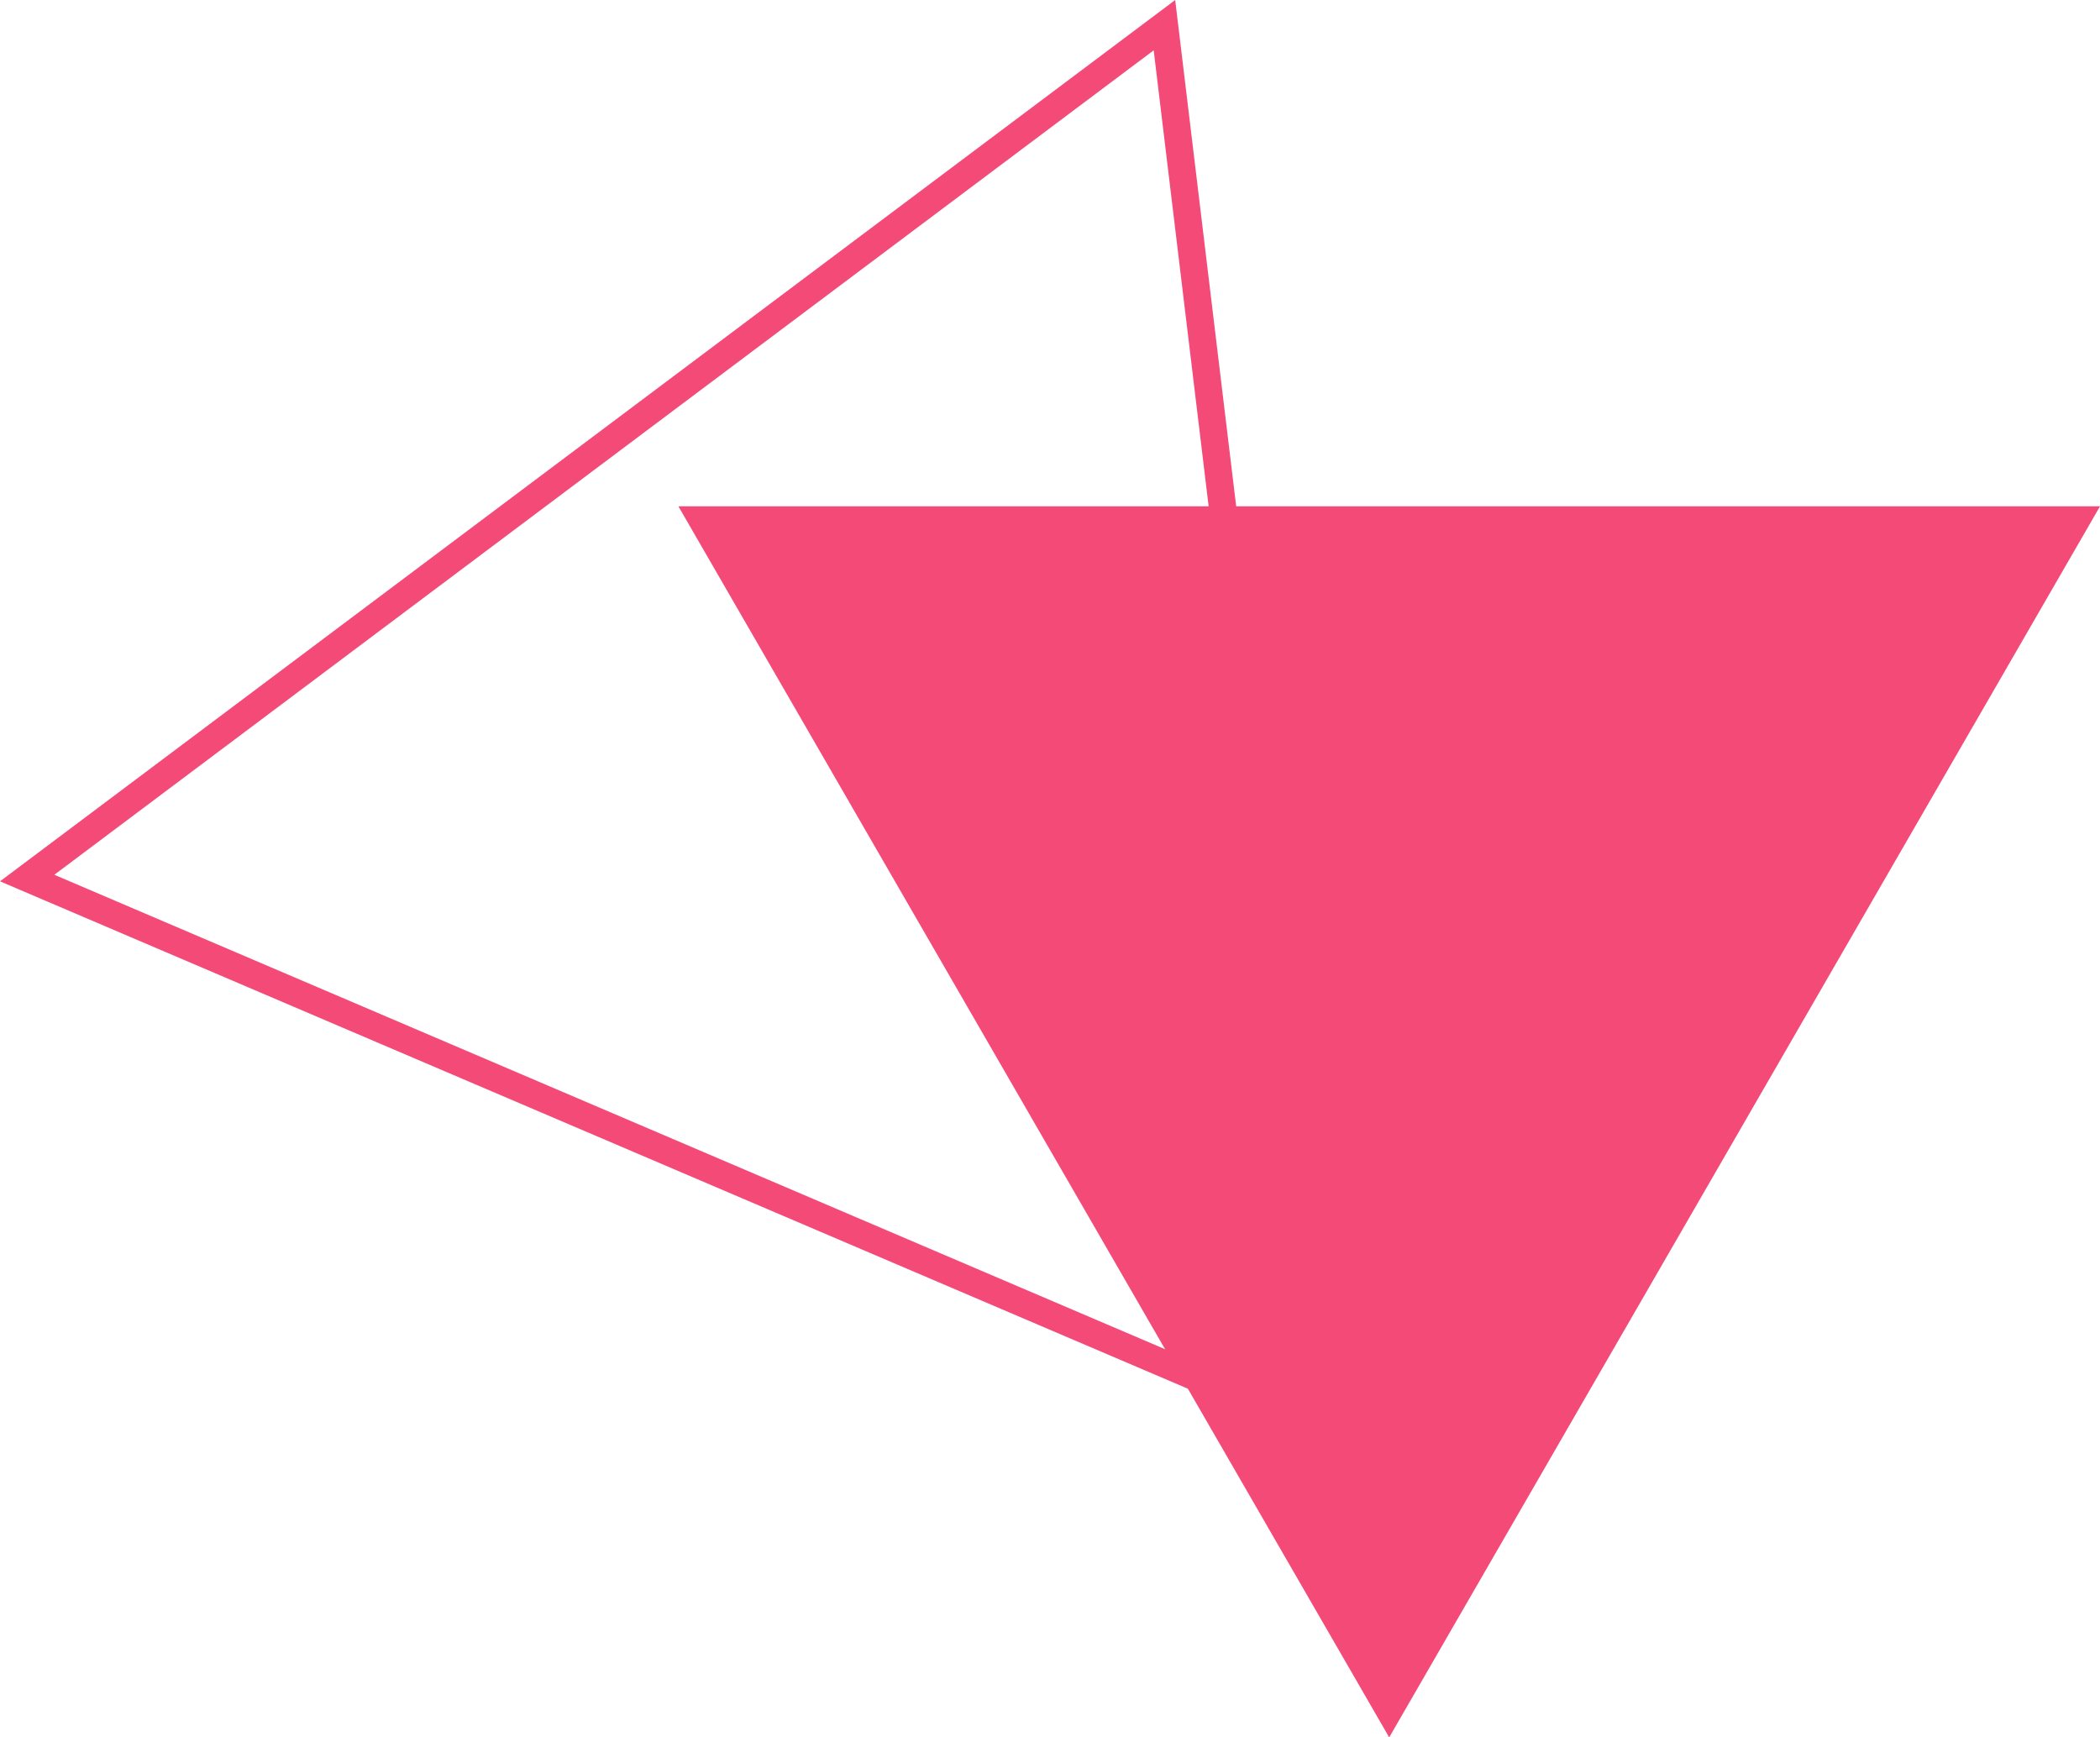 <svg xmlns="http://www.w3.org/2000/svg" viewBox="0 0 76.758 63.508"><g data-name="レイヤー 2"><path fill="#f44a77" d="M50.777 63.508l25.981-45H24.797l25.98 45z"/><path fill="none" stroke="#f44a77" stroke-miterlimit="10" d="M48.777 52.508L42.562.92.993 32.096l47.784 20.412z"/></g></svg>